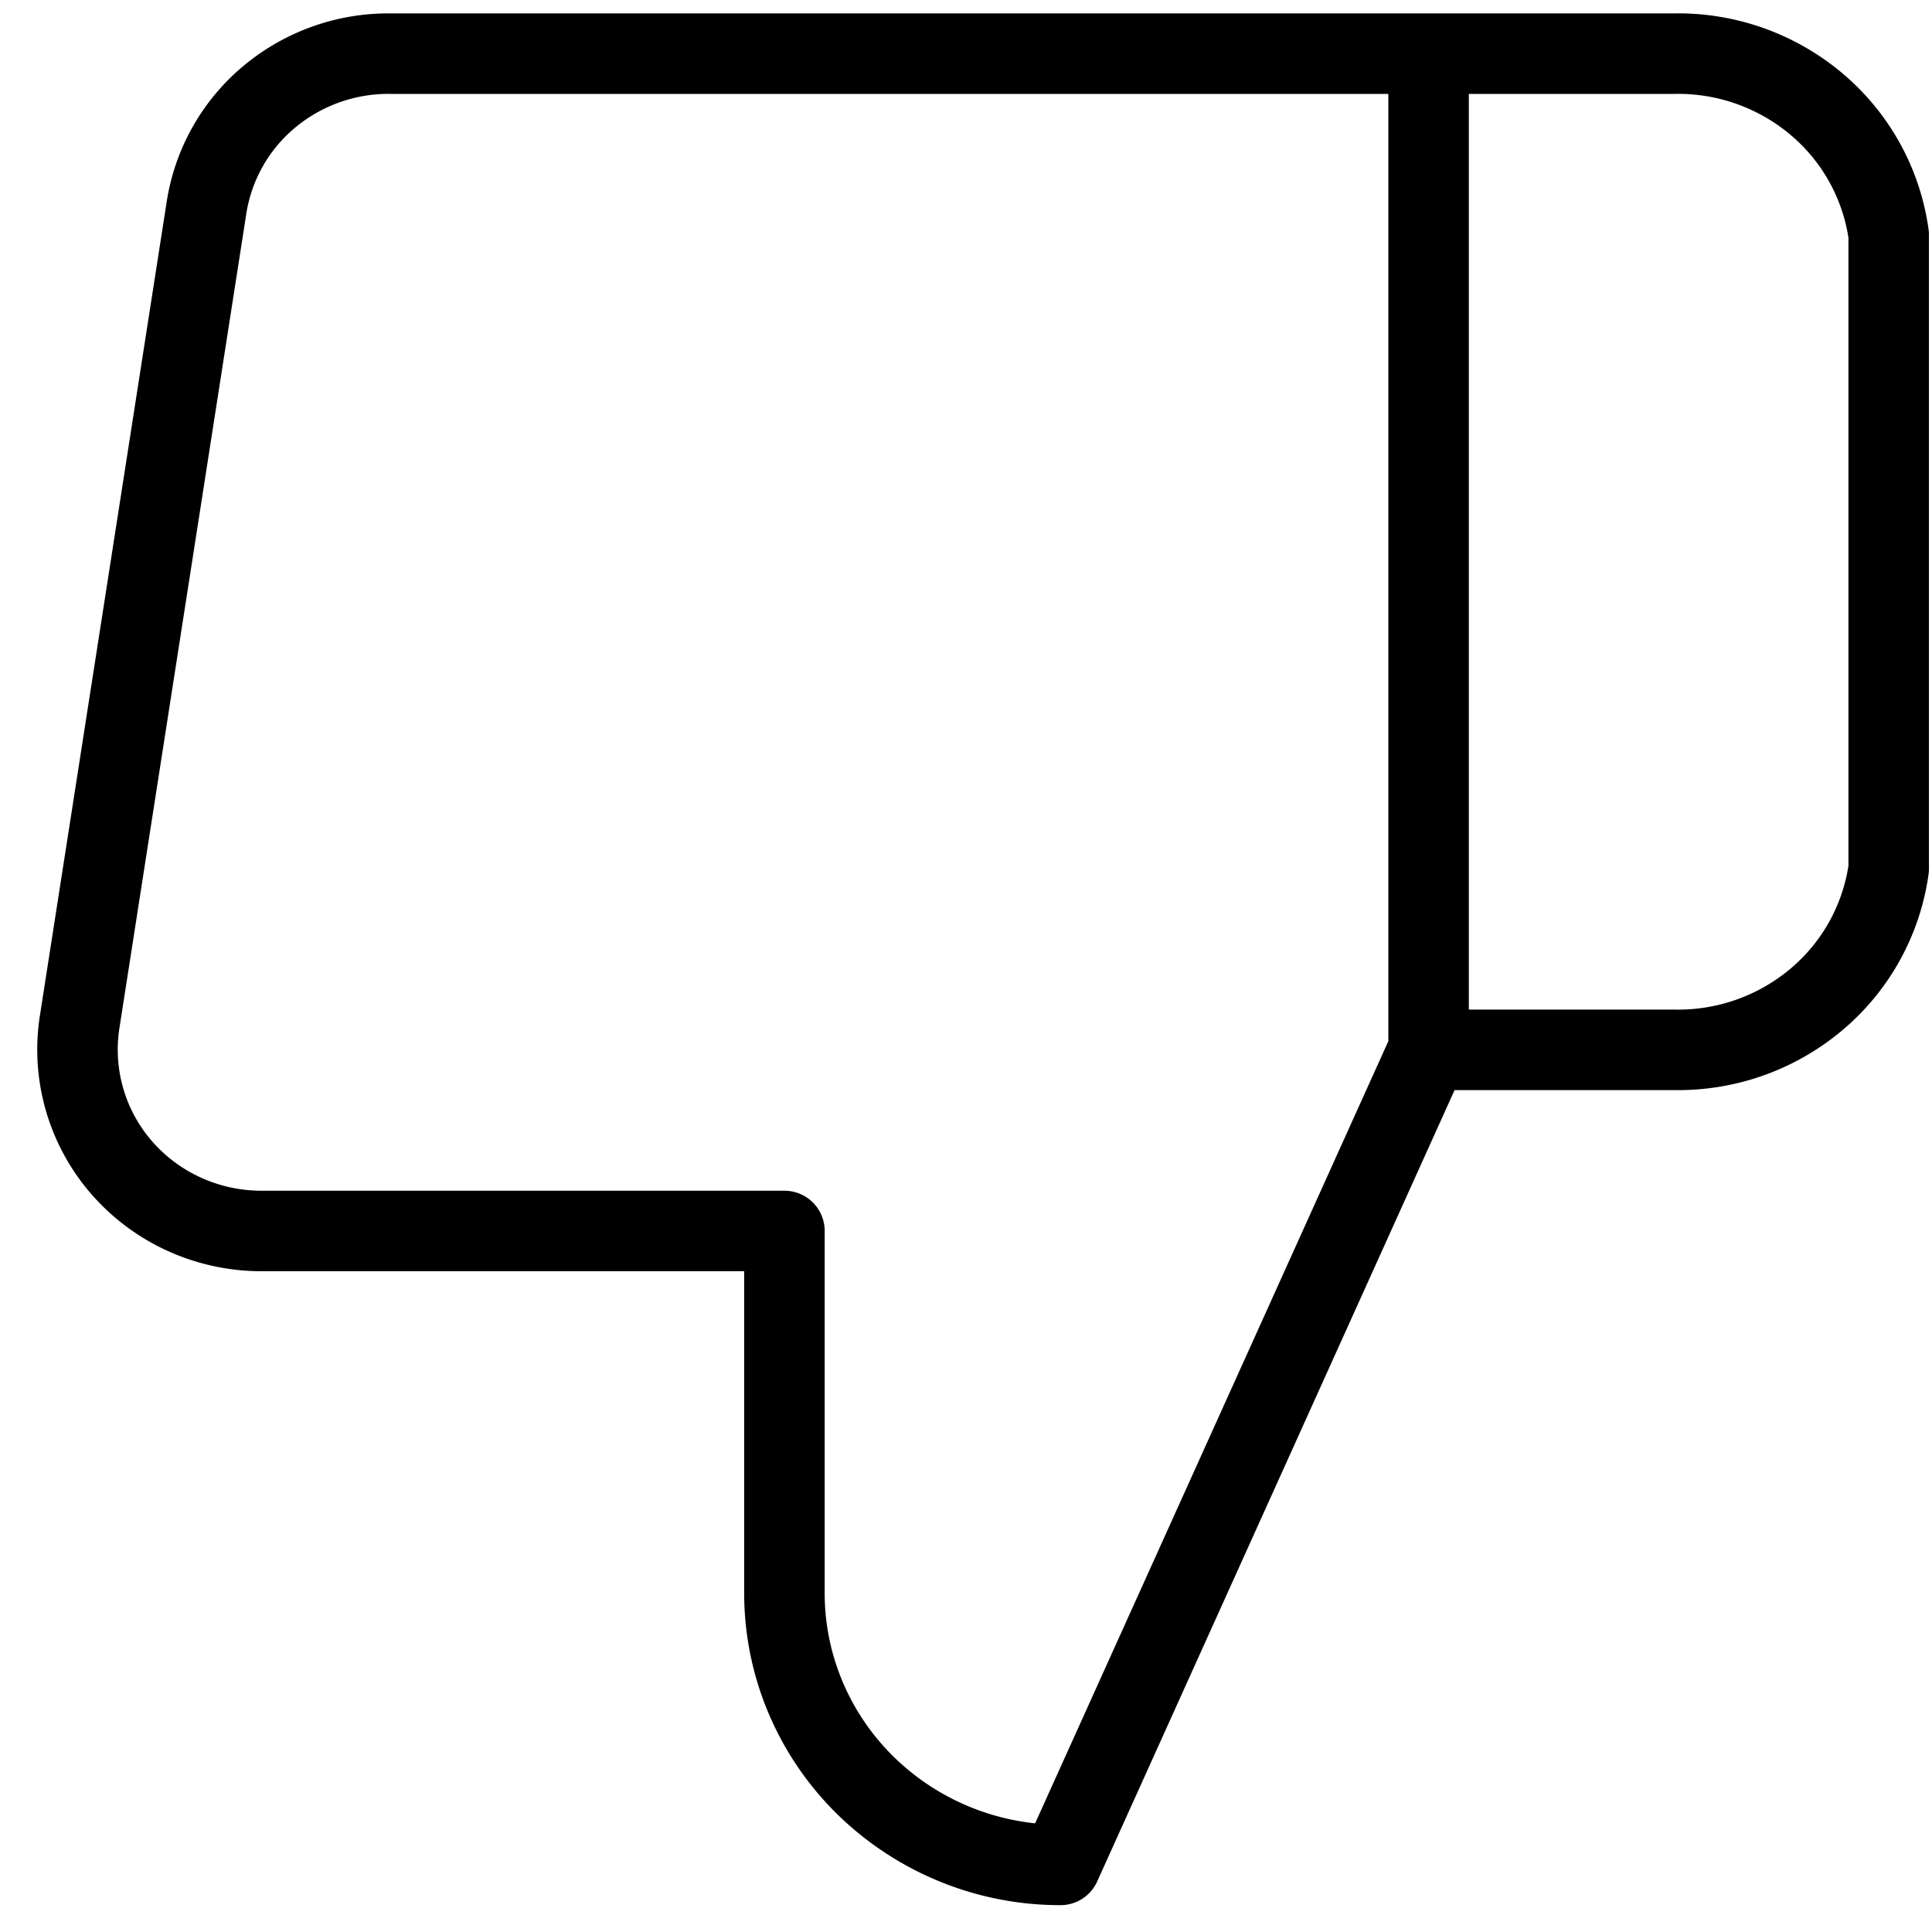 <svg width="48" height="48" fill="none" xmlns="http://www.w3.org/2000/svg"><path d="M35.493 1.333h6.104a5.333 5.333 0 013.533 1.253 5.175 5.175 0 011.794 3.247v15.75a5.175 5.175 0 01-1.794 3.247 5.333 5.333 0 01-3.533 1.253h-6.104m-16.004 4.5v9c0 1.79.723 3.507 2.009 4.773a6.915 6.915 0 004.85 1.977l9.145-20.25V1.333H9.703a4.617 4.617 0 00-3.012 1.071 4.482 4.482 0 00-1.56 2.754l-3.155 20.25a4.467 4.467 0 001.07 3.628c.435.492.974.886 1.579 1.153a4.635 4.635 0 001.924.394h12.94z" stroke="#000" stroke-width="2" stroke-linecap="round" stroke-linejoin="round"/></svg>
